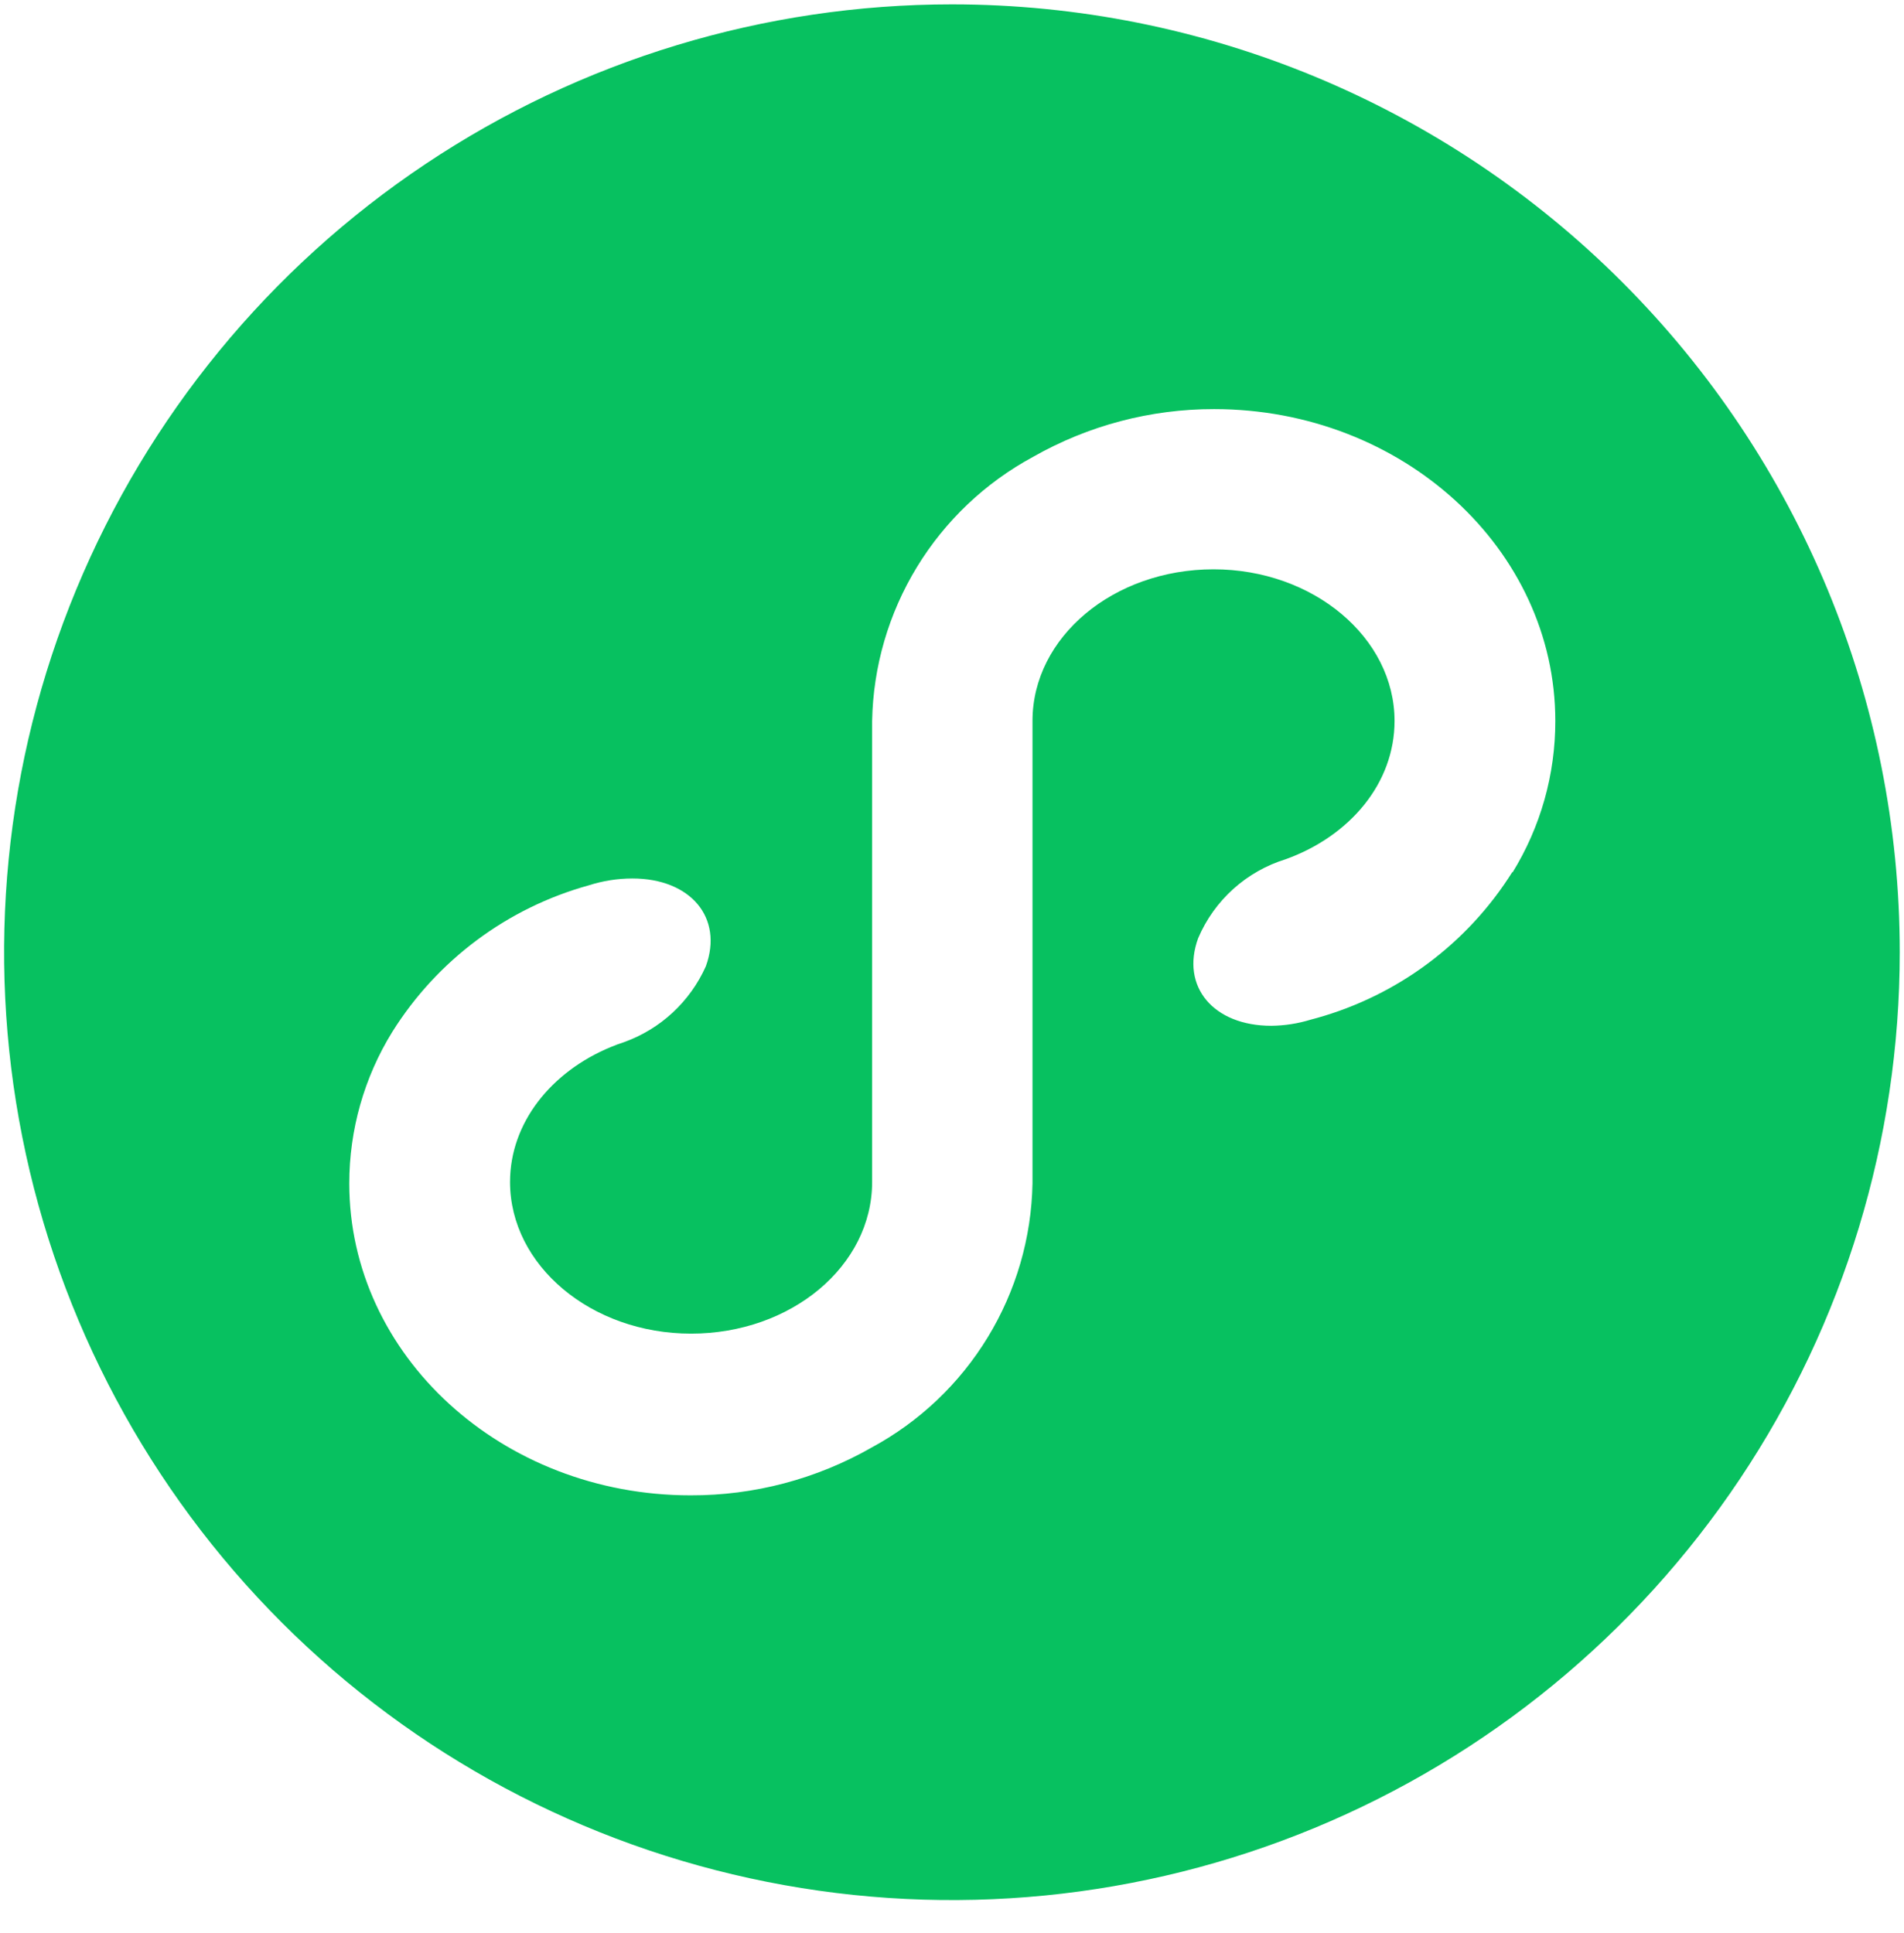<svg width="65" height="66" viewBox="0 0 65 66" fill="none" xmlns="http://www.w3.org/2000/svg">
<path fill-rule="evenodd" clip-rule="evenodd" d="M32.497 0.149C26.098 0.149 19.841 2.047 14.52 5.603C9.199 9.158 5.052 14.212 2.603 20.124C0.154 26.037 -0.487 32.543 0.762 38.819C2.01 45.096 5.092 50.861 9.617 55.387C14.142 59.912 19.908 62.994 26.184 64.242C32.461 65.491 38.967 64.85 44.88 62.401C50.792 59.952 55.846 55.805 59.401 50.483C62.956 45.162 64.855 38.906 64.855 32.507C64.855 23.925 61.446 15.695 55.377 9.627C49.309 3.558 41.079 0.149 32.497 0.149ZM51.633 29.763C50.106 32.199 47.724 33.978 44.955 34.752L44.741 34.81C44.307 34.943 43.856 35.013 43.401 35.018C41.421 35.018 40.301 33.678 40.903 32.028C41.176 31.387 41.585 30.813 42.103 30.347C42.62 29.881 43.234 29.534 43.9 29.329C46.081 28.54 47.608 26.741 47.608 24.611C47.608 21.77 44.838 19.435 41.428 19.435C38.017 19.435 35.248 21.745 35.248 24.611V40.402C35.213 42.257 34.686 44.069 33.72 45.653C32.755 47.237 31.386 48.536 29.753 49.417C27.871 50.492 25.74 51.054 23.573 51.047C17.134 51.047 11.924 46.271 11.924 40.402C11.923 38.573 12.432 36.78 13.393 35.225C14.926 32.777 17.32 30.992 20.104 30.222C20.583 30.069 21.083 29.99 21.586 29.989C23.58 29.989 24.699 31.329 24.097 32.986C23.831 33.583 23.446 34.12 22.967 34.565C22.488 35.01 21.924 35.353 21.308 35.575C21.153 35.626 21.004 35.678 20.855 35.742C18.817 36.584 17.412 38.331 17.412 40.35C17.412 43.198 20.182 45.527 23.592 45.527C27.003 45.527 29.773 43.224 29.773 40.35V24.611C29.808 22.757 30.335 20.945 31.301 19.361C32.266 17.777 33.635 16.478 35.267 15.597C37.15 14.525 39.28 13.963 41.447 13.966C47.88 13.966 53.096 18.742 53.096 24.611C53.099 26.44 52.593 28.233 51.633 29.789" fill="#07C160"/>
</svg>